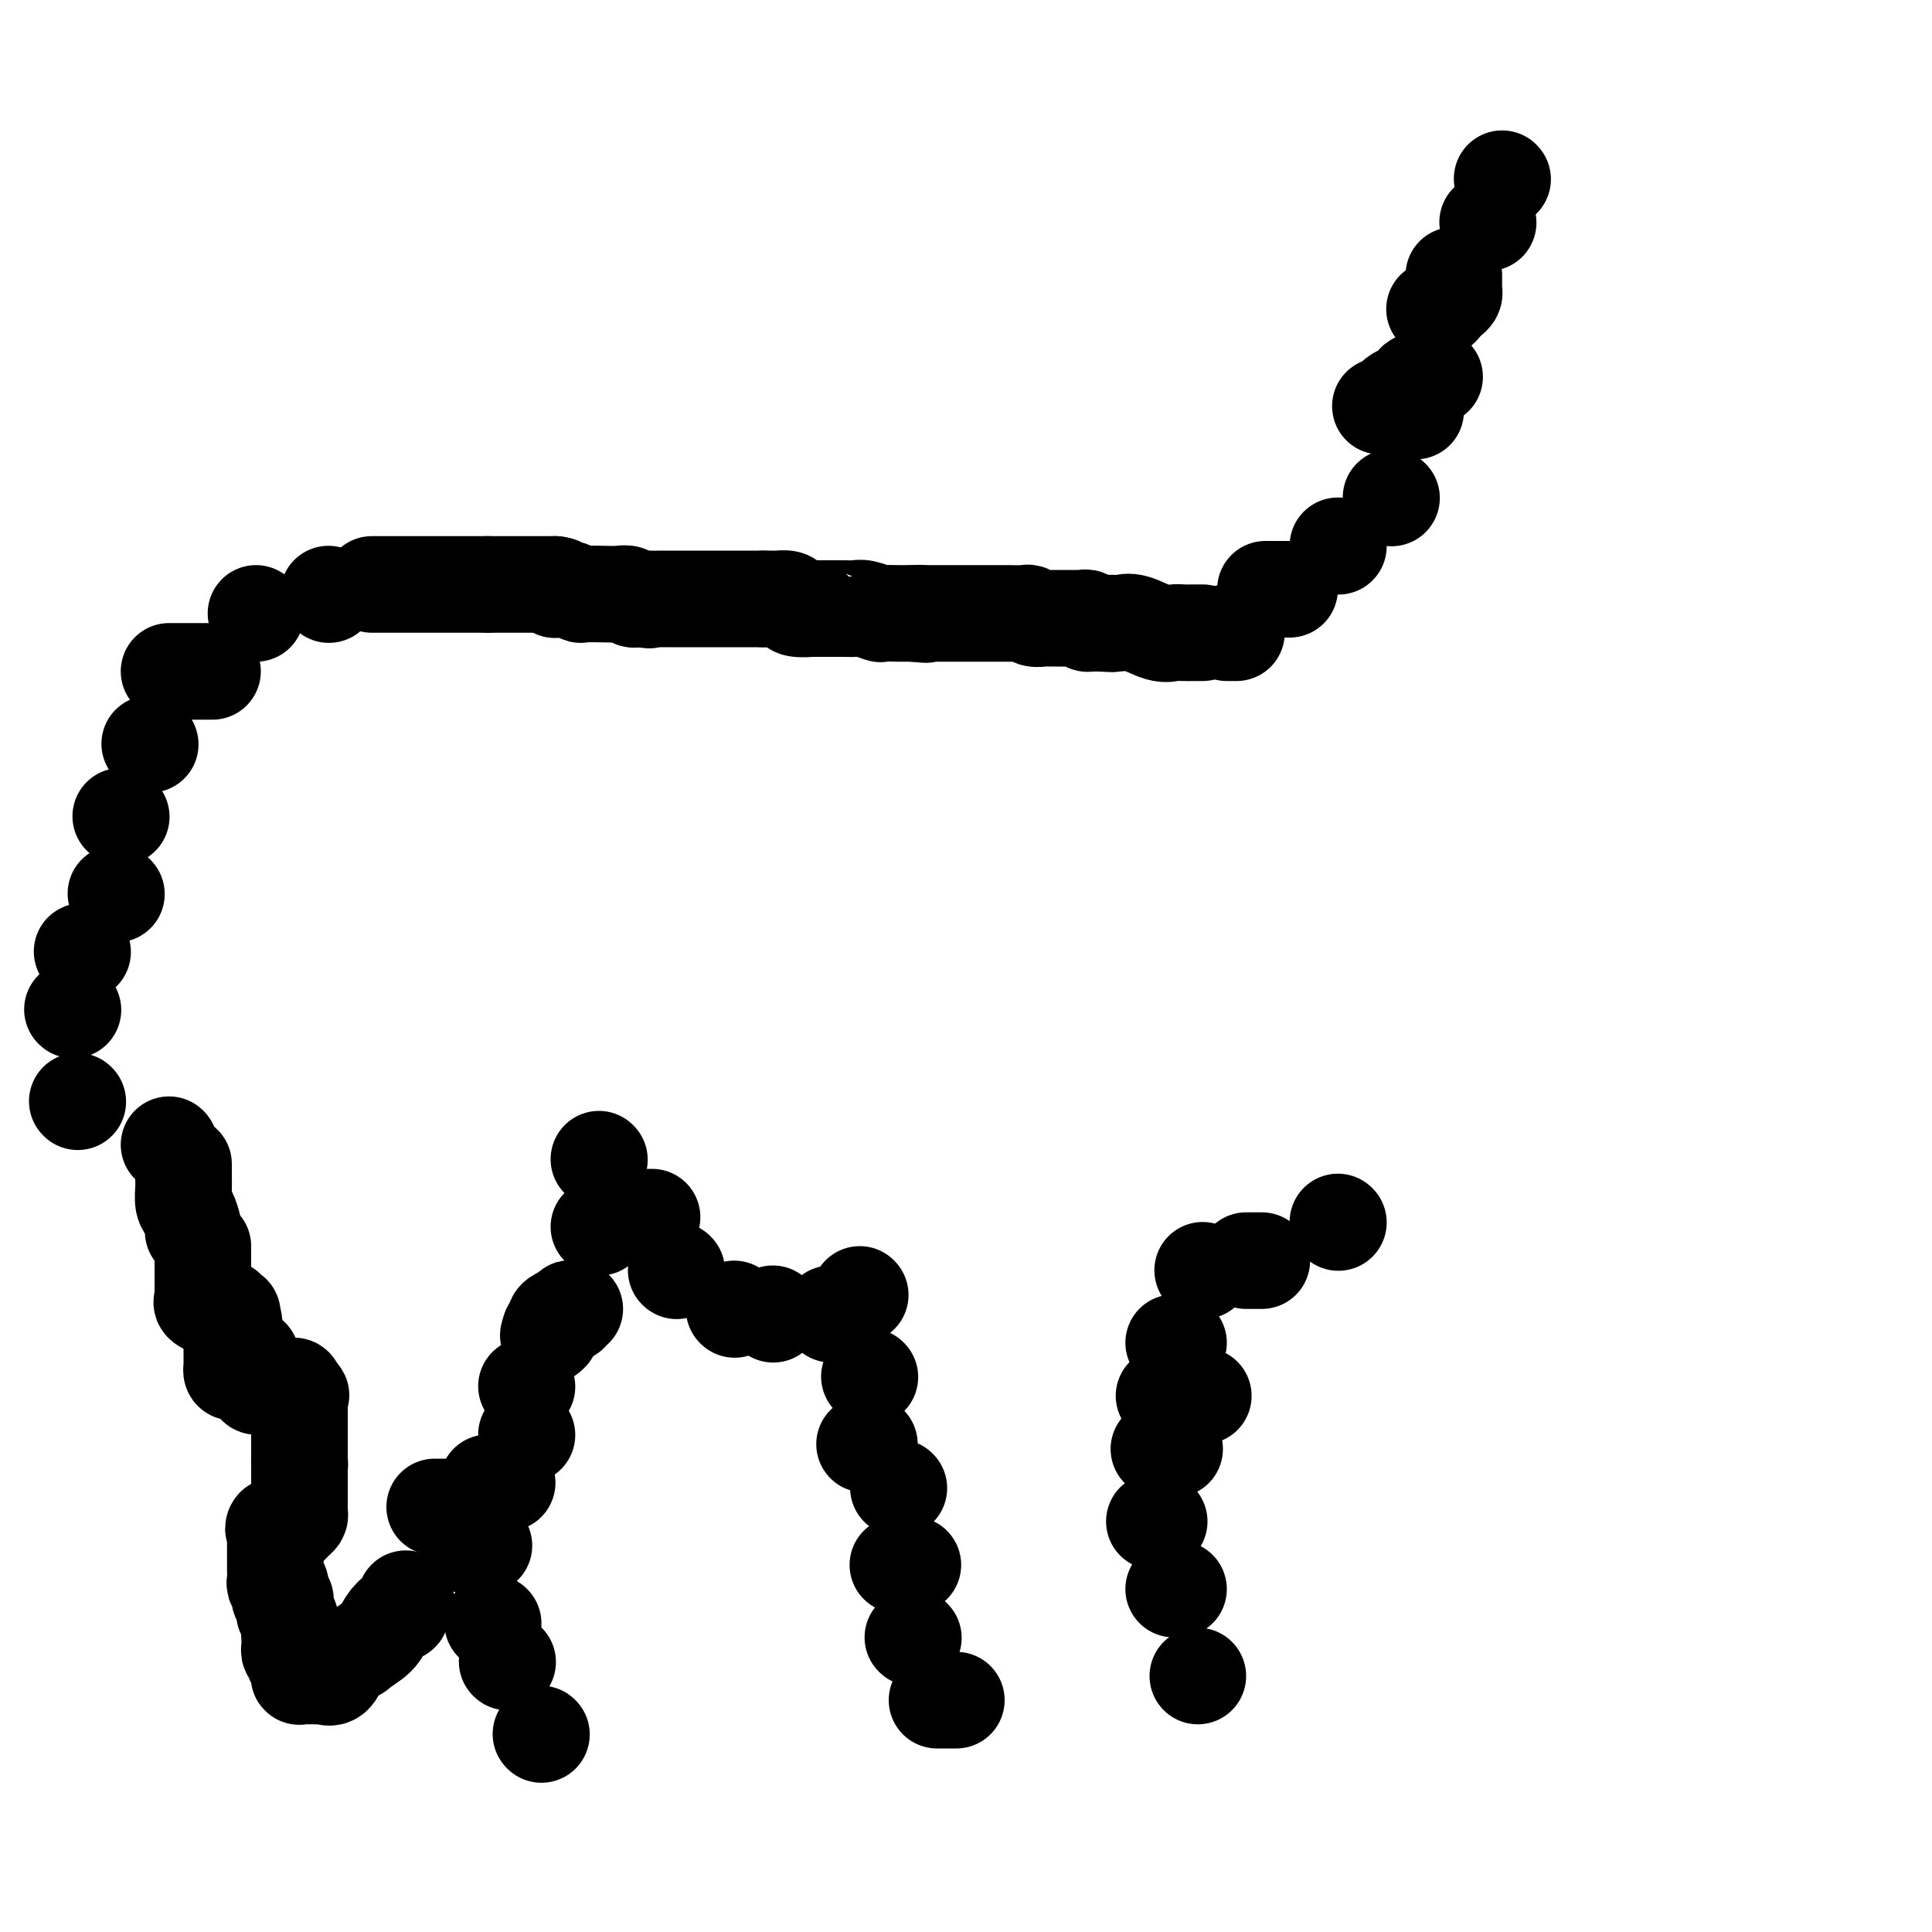 <svg viewBox='0 0 400 400' version='1.1' xmlns='http://www.w3.org/2000/svg' xmlns:xlink='http://www.w3.org/1999/xlink'><g fill='none' stroke='#000000' stroke-width='20' stroke-linecap='round' stroke-linejoin='round'><path d='M124,240c0.000,0.000 0.100,0.100 0.1,0.1'/><path d='M124,254c0.000,0.000 0.100,0.100 0.1,0.1'/><path d='M119,271c-0.436,-0.120 -0.872,-0.239 -1,0c-0.128,0.239 0.053,0.838 0,1c-0.053,0.162 -0.340,-0.111 -1,0c-0.660,0.111 -1.692,0.607 -2,1c-0.308,0.393 0.109,0.683 0,1c-0.109,0.317 -0.746,0.662 -1,1c-0.254,0.338 -0.127,0.669 0,1'/><path d='M114,276c-0.833,0.833 -0.417,0.417 0,0'/><path d='M109,287c0.000,0.000 0.100,0.100 0.1,0.1'/><path d='M109,297c0.000,0.000 0.100,0.100 0.1,0.1'/><path d='M101,307c0.447,0.000 0.894,0.000 1,0c0.106,0.000 -0.129,0.000 0,0c0.129,0.000 0.622,0.000 1,0c0.378,0.000 0.640,0.000 1,0c0.360,-0.000 0.817,0.000 1,0c0.183,0.000 0.091,0.000 0,0'/><path d='M97,312c-0.374,0.000 -0.748,0.000 -1,0c-0.252,0.000 -0.383,0.000 -1,0c-0.617,0.000 -1.721,0.000 -2,0c-0.279,0.000 0.265,-0.000 0,0c-0.265,0.000 -1.341,0.000 -2,0c-0.659,0.000 -0.903,0.000 -1,0c-0.097,0.000 -0.049,0.000 0,0'/><path d='M133,252c0.311,0.000 0.622,0.000 1,0c0.378,0.000 0.822,0.000 1,0c0.178,0.000 0.089,0.000 0,0'/><path d='M140,263c0.000,0.000 0.100,0.100 0.1,0.1'/><path d='M152,271c0.000,0.000 0.100,0.100 0.1,0.1'/><path d='M172,272c0.000,0.000 0.100,0.100 0.1,0.1'/><path d='M160,272c0.000,0.000 0.100,0.100 0.1,0.1'/><path d='M178,268c0.000,0.000 0.100,0.100 0.1,0.1'/><path d='M180,285c0.000,0.000 0.100,0.100 0.1,0.1'/><path d='M179,299c0.417,0.000 0.833,0.000 1,0c0.167,0.000 0.083,0.000 0,0'/><path d='M186,308c0.000,0.000 0.100,0.100 0.1,0.1'/><path d='M186,324c-0.091,0.000 -0.182,0.000 0,0c0.182,0.000 0.636,0.000 1,0c0.364,0.000 0.636,0.000 1,0c0.364,0.000 0.818,0.000 1,0c0.182,0.000 0.091,0.000 0,0'/><path d='M189,339c0.000,0.000 0.100,0.100 0.1,0.1'/><path d='M198,352c-0.342,0.000 -0.684,0.000 -1,0c-0.316,0.000 -0.607,0.000 -1,0c-0.393,0.000 -0.889,0.000 -1,0c-0.111,0.000 0.162,0.000 0,0c-0.162,0.000 -0.761,0.000 -1,0c-0.239,0.000 -0.120,0.000 0,0'/><path d='M97,320c-0.054,0.000 -0.107,0.000 0,0c0.107,0.000 0.375,0.000 1,0c0.625,0.000 1.607,0.000 2,0c0.393,0.000 0.196,0.000 0,0'/><path d='M102,336c0.000,0.000 0.100,0.100 0.1,0.1'/><path d='M105,344c0.000,0.000 0.100,0.100 0.1,0.1'/><path d='M112,359c0.000,0.000 0.100,0.100 0.1,0.1'/><path d='M249,263c0.000,0.000 0.100,0.100 0.1,0.1'/><path d='M243,278c0.417,0.000 0.833,0.000 1,0c0.167,0.000 0.083,0.000 0,0'/><path d='M241,289c0.345,0.000 0.690,0.000 1,0c0.310,0.000 0.584,0.000 1,0c0.416,0.000 0.973,0.000 1,0c0.027,0.000 -0.477,0.000 0,0c0.477,0.000 1.936,0.000 3,0c1.064,0.000 1.733,0.000 2,0c0.267,0.000 0.134,0.000 0,0'/><path d='M240,300c-0.054,0.000 -0.107,0.000 0,0c0.107,0.000 0.375,0.000 1,0c0.625,0.000 1.607,0.000 2,0c0.393,0.000 0.196,0.000 0,0'/><path d='M239,315c0.417,0.000 0.833,0.000 1,0c0.167,0.000 0.083,0.000 0,0'/><path d='M243,329c0.422,0.000 0.844,0.000 1,0c0.156,0.000 0.044,0.000 0,0c-0.044,0.000 -0.022,0.000 0,0'/><path d='M248,347c0.000,0.000 0.000,0.000 0,0c0.000,0.000 0.000,0.000 0,0'/><path d='M35,237c0.000,0.000 0.100,0.100 0.1,0.1'/><path d='M38,241c0.002,0.235 0.003,0.470 0,1c-0.003,0.530 -0.011,1.354 0,2c0.011,0.646 0.041,1.115 0,2c-0.041,0.885 -0.155,2.185 0,3c0.155,0.815 0.578,1.146 1,2c0.422,0.854 0.845,2.230 1,3c0.155,0.770 0.044,0.934 0,1c-0.044,0.066 -0.022,0.033 0,0'/><path d='M42,258c0.000,0.438 0.000,0.877 0,1c0.000,0.123 0.000,-0.069 0,0c0.000,0.069 0.000,0.400 0,1c-0.000,0.600 0.000,1.470 0,2c0.000,0.530 0.000,0.719 0,1c0.000,0.281 0.000,0.653 0,1c0.000,0.347 0.000,0.670 0,1c0.000,0.330 0.000,0.666 0,1c0.000,0.334 0.000,0.667 0,1'/><path d='M42,267c0.002,1.632 0.009,1.212 0,1c-0.009,-0.212 -0.032,-0.214 0,0c0.032,0.214 0.120,0.646 0,1c-0.120,0.354 -0.449,0.630 0,1c0.449,0.370 1.674,0.835 2,1c0.326,0.165 -0.249,0.030 0,0c0.249,-0.030 1.321,0.044 2,0c0.679,-0.044 0.967,-0.205 1,0c0.033,0.205 -0.187,0.777 0,1c0.187,0.223 0.781,0.099 1,0c0.219,-0.099 0.063,-0.171 0,0c-0.063,0.171 -0.031,0.586 0,1'/><path d='M48,273c0.928,1.111 0.249,0.889 0,1c-0.249,0.111 -0.067,0.554 0,1c0.067,0.446 0.018,0.893 0,1c-0.018,0.107 -0.005,-0.126 0,0c0.005,0.126 0.001,0.612 0,1c-0.001,0.388 -0.000,0.678 0,1c0.000,0.322 0.000,0.678 0,1c-0.000,0.322 -0.000,0.612 0,1c0.000,0.388 0.000,0.873 0,1c-0.000,0.127 -0.001,-0.106 0,0c0.001,0.106 0.003,0.550 0,1c-0.003,0.450 -0.011,0.906 0,1c0.011,0.094 0.041,-0.174 0,0c-0.041,0.174 -0.155,0.790 0,1c0.155,0.210 0.578,0.015 1,0c0.422,-0.015 0.845,0.150 1,0c0.155,-0.150 0.044,-0.614 0,-1c-0.044,-0.386 -0.022,-0.693 0,-1'/><path d='M50,282c0.475,1.376 0.663,0.315 1,0c0.337,-0.315 0.822,0.115 1,0c0.178,-0.115 0.048,-0.775 0,-1c-0.048,-0.225 -0.014,-0.014 0,0c0.014,0.014 0.007,-0.169 0,0c-0.007,0.169 -0.016,0.689 0,1c0.016,0.311 0.056,0.413 0,1c-0.056,0.587 -0.208,1.660 0,2c0.208,0.340 0.777,-0.052 1,0c0.223,0.052 0.101,0.550 0,1c-0.101,0.450 -0.182,0.853 0,1c0.182,0.147 0.626,0.040 1,0c0.374,-0.040 0.678,-0.011 1,0c0.322,0.011 0.664,0.003 1,0c0.336,-0.003 0.668,-0.002 1,0c0.332,0.002 0.663,0.003 1,0c0.337,-0.003 0.678,-0.011 1,0c0.322,0.011 0.625,0.041 1,0c0.375,-0.041 0.821,-0.155 1,0c0.179,0.155 0.089,0.577 0,1'/><path d='M61,288c1.928,1.091 1.249,0.817 1,1c-0.249,0.183 -0.067,0.822 0,1c0.067,0.178 0.018,-0.106 0,0c-0.018,0.106 -0.005,0.602 0,1c0.005,0.398 0.001,0.698 0,1c-0.001,0.302 -0.000,0.606 0,1c0.000,0.394 0.000,0.879 0,1c-0.000,0.121 -0.000,-0.121 0,0c0.000,0.121 0.000,0.606 0,1c-0.000,0.394 -0.000,0.696 0,1c0.000,0.304 0.000,0.610 0,1c-0.000,0.390 -0.000,0.864 0,1c0.000,0.136 0.000,-0.067 0,0c-0.000,0.067 -0.000,0.403 0,1c0.000,0.597 0.000,1.456 0,2c-0.000,0.544 -0.000,0.772 0,1'/><path d='M62,302c0.155,2.405 0.041,1.418 0,1c-0.041,-0.418 -0.011,-0.266 0,0c0.011,0.266 0.003,0.648 0,1c-0.003,0.352 -0.001,0.676 0,1c0.001,0.324 0.000,0.650 0,1c-0.000,0.350 -0.000,0.725 0,1c0.000,0.275 0.000,0.451 0,1c-0.000,0.549 -0.000,1.471 0,2c0.000,0.529 0.001,0.667 0,1c-0.001,0.333 -0.003,0.863 0,1c0.003,0.137 0.012,-0.117 0,0c-0.012,0.117 -0.043,0.606 0,1c0.043,0.394 0.162,0.694 0,1c-0.162,0.306 -0.604,0.618 -1,1c-0.396,0.382 -0.745,0.834 -1,1c-0.255,0.166 -0.415,0.045 -1,0c-0.585,-0.045 -1.596,-0.013 -2,0c-0.404,0.013 -0.202,0.006 0,0'/><path d='M57,316c-0.774,0.487 -0.207,0.703 0,1c0.207,0.297 0.056,0.675 0,1c-0.056,0.325 -0.015,0.598 0,1c0.015,0.402 0.004,0.933 0,1c-0.004,0.067 -0.001,-0.332 0,0c0.001,0.332 0.000,1.394 0,2c-0.000,0.606 0.000,0.757 0,1c-0.000,0.243 -0.001,0.577 0,1c0.001,0.423 0.004,0.936 0,1c-0.004,0.064 -0.015,-0.319 0,0c0.015,0.319 0.057,1.342 0,2c-0.057,0.658 -0.212,0.951 0,1c0.212,0.049 0.793,-0.145 1,0c0.207,0.145 0.041,0.630 0,1c-0.041,0.370 0.041,0.624 0,1c-0.041,0.376 -0.207,0.875 0,1c0.207,0.125 0.786,-0.125 1,0c0.214,0.125 0.061,0.625 0,1c-0.061,0.375 -0.030,0.625 0,1c0.030,0.375 0.061,0.874 0,1c-0.061,0.126 -0.212,-0.121 0,0c0.212,0.121 0.789,0.610 1,1c0.211,0.390 0.057,0.682 0,1c-0.057,0.318 -0.016,0.662 0,1c0.016,0.338 0.008,0.669 0,1'/><path d='M60,338c0.465,3.294 0.128,0.528 0,0c-0.128,-0.528 -0.048,1.182 0,2c0.048,0.818 0.064,0.745 0,1c-0.064,0.255 -0.210,0.838 0,1c0.210,0.162 0.774,-0.098 1,0c0.226,0.098 0.113,0.552 0,1c-0.113,0.448 -0.227,0.890 0,1c0.227,0.110 0.793,-0.110 1,0c0.207,0.110 0.055,0.551 0,1c-0.055,0.449 -0.012,0.905 0,1c0.012,0.095 -0.008,-0.171 0,0c0.008,0.171 0.044,0.778 0,1c-0.044,0.222 -0.166,0.060 0,0c0.166,-0.060 0.621,-0.017 1,0c0.379,0.017 0.682,0.007 1,0c0.318,-0.007 0.651,-0.012 1,0c0.349,0.012 0.715,0.039 1,0c0.285,-0.039 0.489,-0.144 1,0c0.511,0.144 1.330,0.539 2,0c0.670,-0.539 1.191,-2.011 2,-3c0.809,-0.989 1.904,-1.494 3,-2'/><path d='M74,342c1.586,-1.304 3.051,-2.065 4,-3c0.949,-0.935 1.382,-2.044 2,-3c0.618,-0.956 1.419,-1.758 2,-2c0.581,-0.242 0.940,0.075 1,0c0.060,-0.075 -0.180,-0.542 0,-1c0.180,-0.458 0.780,-0.906 1,-1c0.220,-0.094 0.059,0.167 0,0c-0.059,-0.167 -0.017,-0.762 0,-1c0.017,-0.238 0.008,-0.119 0,0'/><path d='M24,185c0.000,0.000 0.100,0.100 0.1,0.1'/><path d='M17,197c0.000,0.000 0.100,0.100 0.1,0.1'/><path d='M15,209c0.000,0.000 0.100,0.100 0.1,0.1'/><path d='M16,228c0.000,0.000 0.100,0.100 0.1,0.1'/><path d='M25,169c0.000,0.000 0.100,0.100 0.1,0.1'/><path d='M31,154c0.000,0.000 0.100,0.100 0.1,0.1'/><path d='M44,139c-0.317,0.000 -0.634,0.000 -1,0c-0.366,0.000 -0.780,0.000 -1,0c-0.220,0.000 -0.245,0.000 -1,0c-0.755,0.000 -2.241,0.000 -3,0c-0.759,0.000 -0.791,0.000 -1,0c-0.209,0.000 -0.595,0.000 -1,0c-0.405,0.000 -0.830,0.000 -1,0c-0.170,0.000 -0.085,0.000 0,0'/><path d='M53,127c0.000,0.000 0.000,0.000 0,0c0.000,0.000 0.000,0.000 0,0'/><path d='M68,123c0.000,0.000 0.100,0.100 0.1,0.1'/><path d='M77,121c0.255,0.000 0.510,0.000 1,0c0.490,0.000 1.214,0.000 2,0c0.786,0.000 1.636,0.000 3,0c1.364,0.000 3.244,-0.000 5,0c1.756,0.000 3.388,0.000 5,0c1.612,0.000 3.206,-0.000 4,0c0.794,0.000 0.790,0.000 1,0c0.210,0.000 0.633,0.000 1,0c0.367,0.000 0.676,0.000 1,0c0.324,0.000 0.662,0.000 1,0'/><path d='M101,121c3.969,0.000 1.891,0.000 1,0c-0.891,0.000 -0.593,0.000 0,0c0.593,0.000 1.483,-0.000 2,0c0.517,0.000 0.662,0.000 1,0c0.338,0.000 0.867,-0.000 1,0c0.133,0.000 -0.132,0.000 0,0c0.132,0.000 0.662,0.000 1,0c0.338,0.000 0.486,0.000 1,0c0.514,0.000 1.395,-0.000 2,0c0.605,0.000 0.936,0.000 1,0c0.064,0.000 -0.137,0.000 0,0c0.137,0.000 0.614,-0.000 1,0c0.386,0.000 0.681,-0.000 1,0c0.319,0.000 0.663,0.000 1,0c0.337,0.000 0.669,0.000 1,0'/><path d='M115,121c2.119,0.228 0.418,0.797 0,1c-0.418,0.203 0.449,0.040 1,0c0.551,-0.040 0.787,0.042 1,0c0.213,-0.042 0.403,-0.207 1,0c0.597,0.207 1.603,0.787 2,1c0.397,0.213 0.186,0.061 1,0c0.814,-0.061 2.652,-0.030 4,0c1.348,0.030 2.207,0.061 3,0c0.793,-0.061 1.522,-0.212 2,0c0.478,0.212 0.706,0.788 1,1c0.294,0.212 0.656,0.061 1,0c0.344,-0.061 0.672,-0.030 1,0'/><path d='M133,124c2.775,0.464 0.711,0.124 0,0c-0.711,-0.124 -0.069,-0.033 1,0c1.069,0.033 2.563,0.009 3,0c0.437,-0.009 -0.185,-0.002 0,0c0.185,0.002 1.177,0.001 2,0c0.823,-0.001 1.477,-0.000 2,0c0.523,0.000 0.913,0.000 1,0c0.087,-0.000 -0.131,-0.000 0,0c0.131,0.000 0.611,0.000 1,0c0.389,-0.000 0.685,-0.000 1,0c0.315,0.000 0.647,0.000 1,0c0.353,-0.000 0.725,-0.000 1,0c0.275,0.000 0.451,0.000 1,0c0.549,-0.000 1.470,-0.000 2,0c0.530,0.000 0.670,0.000 1,0c0.330,-0.000 0.849,-0.000 1,0c0.151,0.000 -0.065,0.000 0,0c0.065,-0.000 0.412,-0.000 1,0c0.588,0.000 1.417,0.000 2,0c0.583,-0.000 0.919,-0.000 1,0c0.081,0.000 -0.094,0.000 0,0c0.094,-0.000 0.455,-0.000 1,0c0.545,0.000 1.272,0.000 2,0'/><path d='M158,124c4.329,0.001 2.652,0.003 2,0c-0.652,-0.003 -0.279,-0.011 0,0c0.279,0.011 0.465,0.041 1,0c0.535,-0.041 1.421,-0.155 2,0c0.579,0.155 0.852,0.577 1,1c0.148,0.423 0.172,0.845 1,1c0.828,0.155 2.459,0.041 3,0c0.541,-0.041 -0.010,-0.011 0,0c0.010,0.011 0.579,0.003 1,0c0.421,-0.003 0.693,-0.001 1,0c0.307,0.001 0.649,0.001 1,0c0.351,-0.001 0.712,-0.001 1,0c0.288,0.001 0.505,0.004 1,0c0.495,-0.004 1.268,-0.015 2,0c0.732,0.015 1.422,0.057 2,0c0.578,-0.057 1.043,-0.211 2,0c0.957,0.211 2.406,0.789 3,1c0.594,0.211 0.335,0.057 1,0c0.665,-0.057 2.256,-0.015 3,0c0.744,0.015 0.641,0.004 1,0c0.359,-0.004 1.179,-0.002 2,0'/><path d='M189,127c4.913,0.464 1.697,0.124 1,0c-0.697,-0.124 1.126,-0.033 2,0c0.874,0.033 0.799,0.009 1,0c0.201,-0.009 0.676,-0.002 1,0c0.324,0.002 0.495,0.001 1,0c0.505,-0.001 1.343,-0.000 2,0c0.657,0.000 1.131,0.000 2,0c0.869,-0.000 2.132,-0.000 3,0c0.868,0.000 1.339,0.000 2,0c0.661,-0.000 1.511,-0.001 2,0c0.489,0.001 0.616,0.004 1,0c0.384,-0.004 1.024,-0.015 2,0c0.976,0.015 2.289,0.057 3,0c0.711,-0.057 0.820,-0.211 1,0c0.180,0.211 0.430,0.789 1,1c0.570,0.211 1.461,0.057 2,0c0.539,-0.057 0.727,-0.015 1,0c0.273,0.015 0.633,0.004 1,0c0.367,-0.004 0.742,-0.001 1,0c0.258,0.001 0.397,0.001 1,0c0.603,-0.001 1.668,-0.001 2,0c0.332,0.001 -0.070,0.004 0,0c0.070,-0.004 0.610,-0.015 1,0c0.390,0.015 0.629,0.057 1,0c0.371,-0.057 0.873,-0.211 1,0c0.127,0.211 -0.120,0.788 0,1c0.120,0.212 0.606,0.061 1,0c0.394,-0.061 0.697,-0.030 1,0'/><path d='M227,129c6.054,0.309 2.189,0.081 1,0c-1.189,-0.081 0.296,-0.014 1,0c0.704,0.014 0.625,-0.024 1,0c0.375,0.024 1.202,0.112 2,0c0.798,-0.112 1.565,-0.422 3,0c1.435,0.422 3.536,1.577 5,2c1.464,0.423 2.291,0.113 3,0c0.709,-0.113 1.301,-0.030 2,0c0.699,0.030 1.507,0.008 2,0c0.493,-0.008 0.671,-0.002 1,0c0.329,0.002 0.808,0.001 1,0c0.192,-0.001 0.096,-0.000 0,0'/><path d='M311,37c0.000,0.000 0.100,0.100 0.1,0.1'/><path d='M308,46c0.000,0.000 0.100,0.100 0.1,0.1'/><path d='M301,57c-0.002,0.333 -0.003,0.667 0,1c0.003,0.333 0.012,0.666 0,1c-0.012,0.334 -0.044,0.668 0,1c0.044,0.332 0.166,0.663 0,1c-0.166,0.337 -0.619,0.679 -1,1c-0.381,0.321 -0.690,0.622 -1,1c-0.310,0.378 -0.622,0.832 -1,1c-0.378,0.168 -0.822,0.048 -1,0c-0.178,-0.048 -0.089,-0.024 0,0'/><path d='M254,131c0.311,0.000 0.622,0.000 1,0c0.378,0.000 0.822,0.000 1,0c0.178,0.000 0.089,0.000 0,0'/><path d='M292,82c0.000,0.000 0.100,0.100 0.1,0.1'/><path d='M288,103c0.000,0.000 0.100,0.100 0.1,0.1'/><path d='M262,122c0.331,0.000 0.662,0.000 1,0c0.338,0.000 0.683,0.000 1,0c0.317,-0.000 0.607,-0.000 1,0c0.393,0.000 0.889,0.000 1,0c0.111,0.000 -0.162,-0.000 0,0c0.162,0.000 0.761,0.000 1,0c0.239,0.000 0.120,0.000 0,0'/><path d='M277,113c0.000,0.000 0.100,0.100 0.1,0.1'/><path d='M297,78c0.019,0.024 0.038,0.048 0,0c-0.038,-0.048 -0.133,-0.167 -1,0c-0.867,0.167 -2.507,0.622 -3,1c-0.493,0.378 0.162,0.679 0,1c-0.162,0.321 -1.140,0.661 -2,1c-0.860,0.339 -1.602,0.679 -2,1c-0.398,0.321 -0.453,0.625 -1,1c-0.547,0.375 -1.585,0.821 -2,1c-0.415,0.179 -0.208,0.089 0,0'/><path d='M293,85c0.000,0.000 0.100,0.100 0.1,0.1'/><path d='M258,261c1.250,0.000 2.500,0.000 3,0c0.500,0.000 0.250,0.000 0,0'/><path d='M277,253c0.000,0.000 0.100,0.100 0.1,0.1'/></g>
</svg>